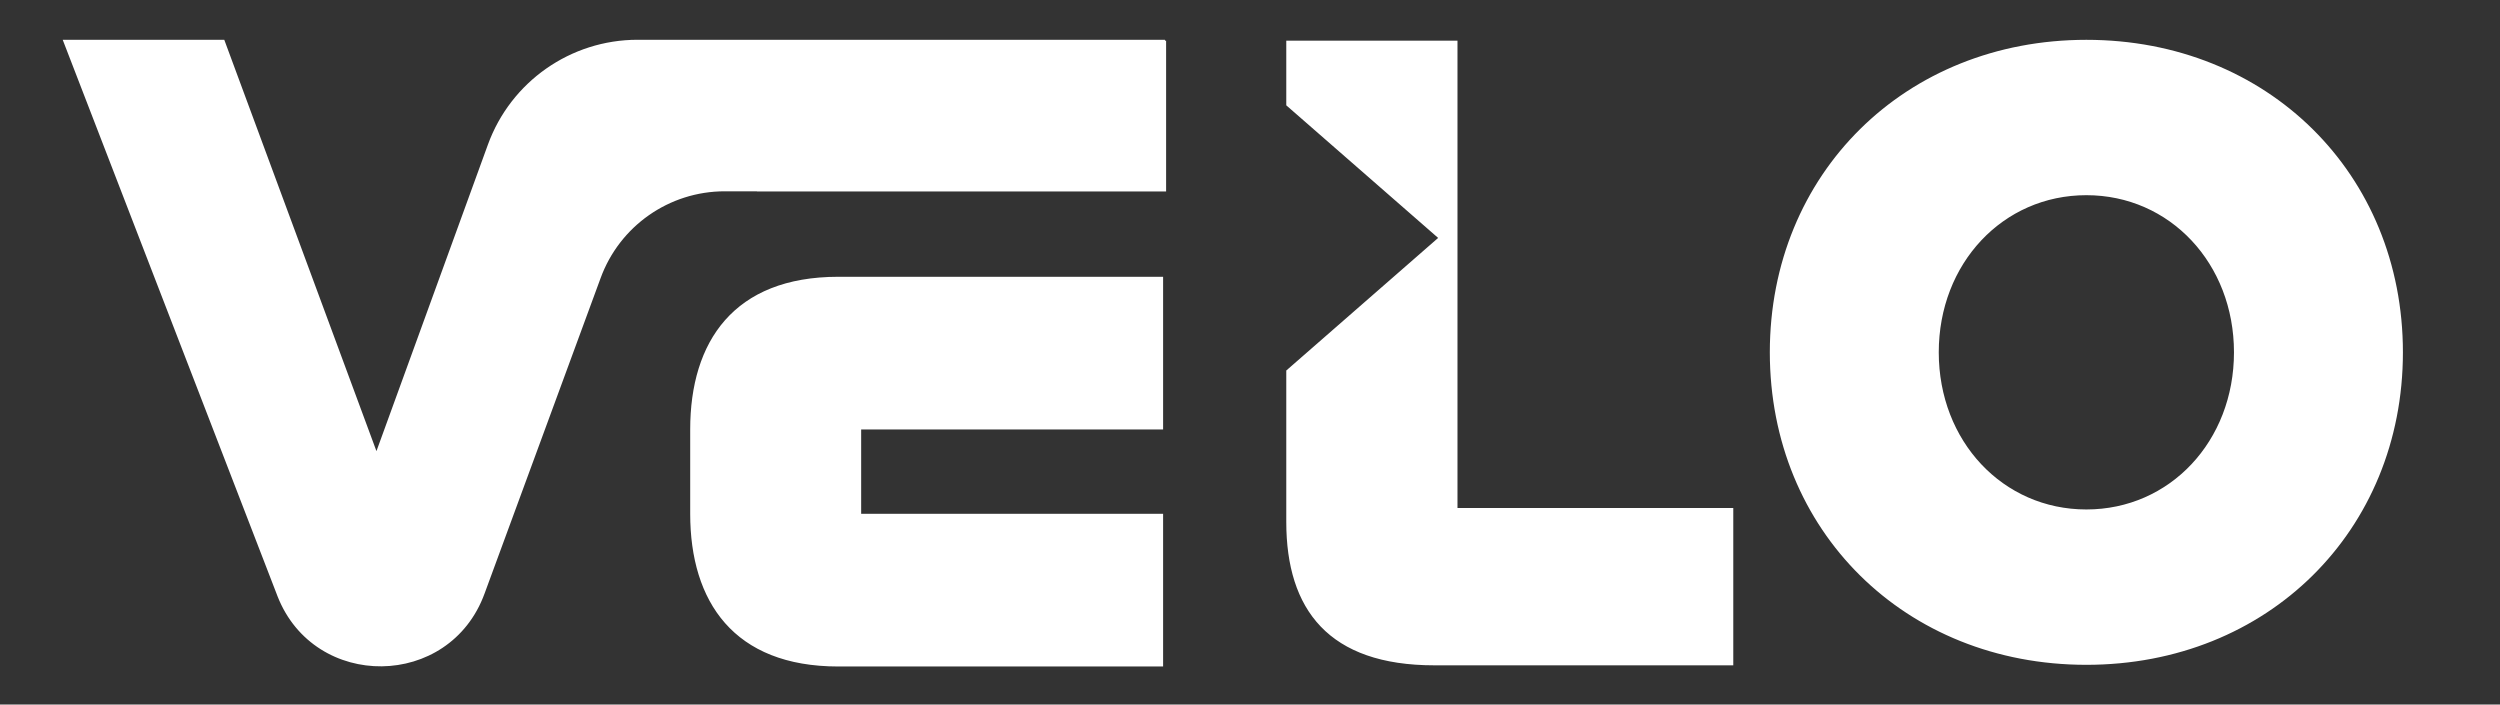 <svg width="1501" height="423" viewBox="0 0 1501 423" fill="none" xmlns="http://www.w3.org/2000/svg">
<rect x="0" y="0" width="1501" height="423" fill="#333333" stroke="none"/>
<path d="M698.327 257.861H517.04V308.481H698.327V400.163H503.296C440.588 400.163 414.394 361.267 414.394 308.481H414.396V257.861H414.394C414.394 205.076 440.588 166.18 503.296 166.18H698.327V257.861ZM226.019 270.855L292.938 86.837C306.683 49.039 342.605 23.878 382.824 23.878H699.445V24.404H700.129V114.942H454.471V114.858H435.111C401.759 114.858 371.968 135.724 360.57 167.068L290.954 356.305C269.963 414.03 188.875 414.706 166.63 358.001L166.117 356.652L37.647 23.878H134.652L226.019 270.855ZM875.074 305.002H1040.66V399.461H861.183C797.84 399.461 772.28 366.123 772.28 313.337V222.46L863.463 142.851L772.28 63.242V24.403H875.074V305.002ZM1252.66 23.911C1361.56 23.911 1442.71 104.398 1442.71 211.536C1442.71 318.674 1361.56 399.161 1252.66 399.161C1143.75 399.161 1062.6 318.674 1062.6 211.536C1062.6 104.398 1143.75 23.911 1252.66 23.911ZM1252.66 117.19C1202.47 117.19 1164.03 158.233 1164.03 211.536C1164.03 264.839 1202.47 305.882 1252.66 305.882C1302.84 305.881 1341.28 264.838 1341.28 211.536C1341.28 158.234 1302.84 117.191 1252.66 117.19Z" fill="white"/>
</svg>
